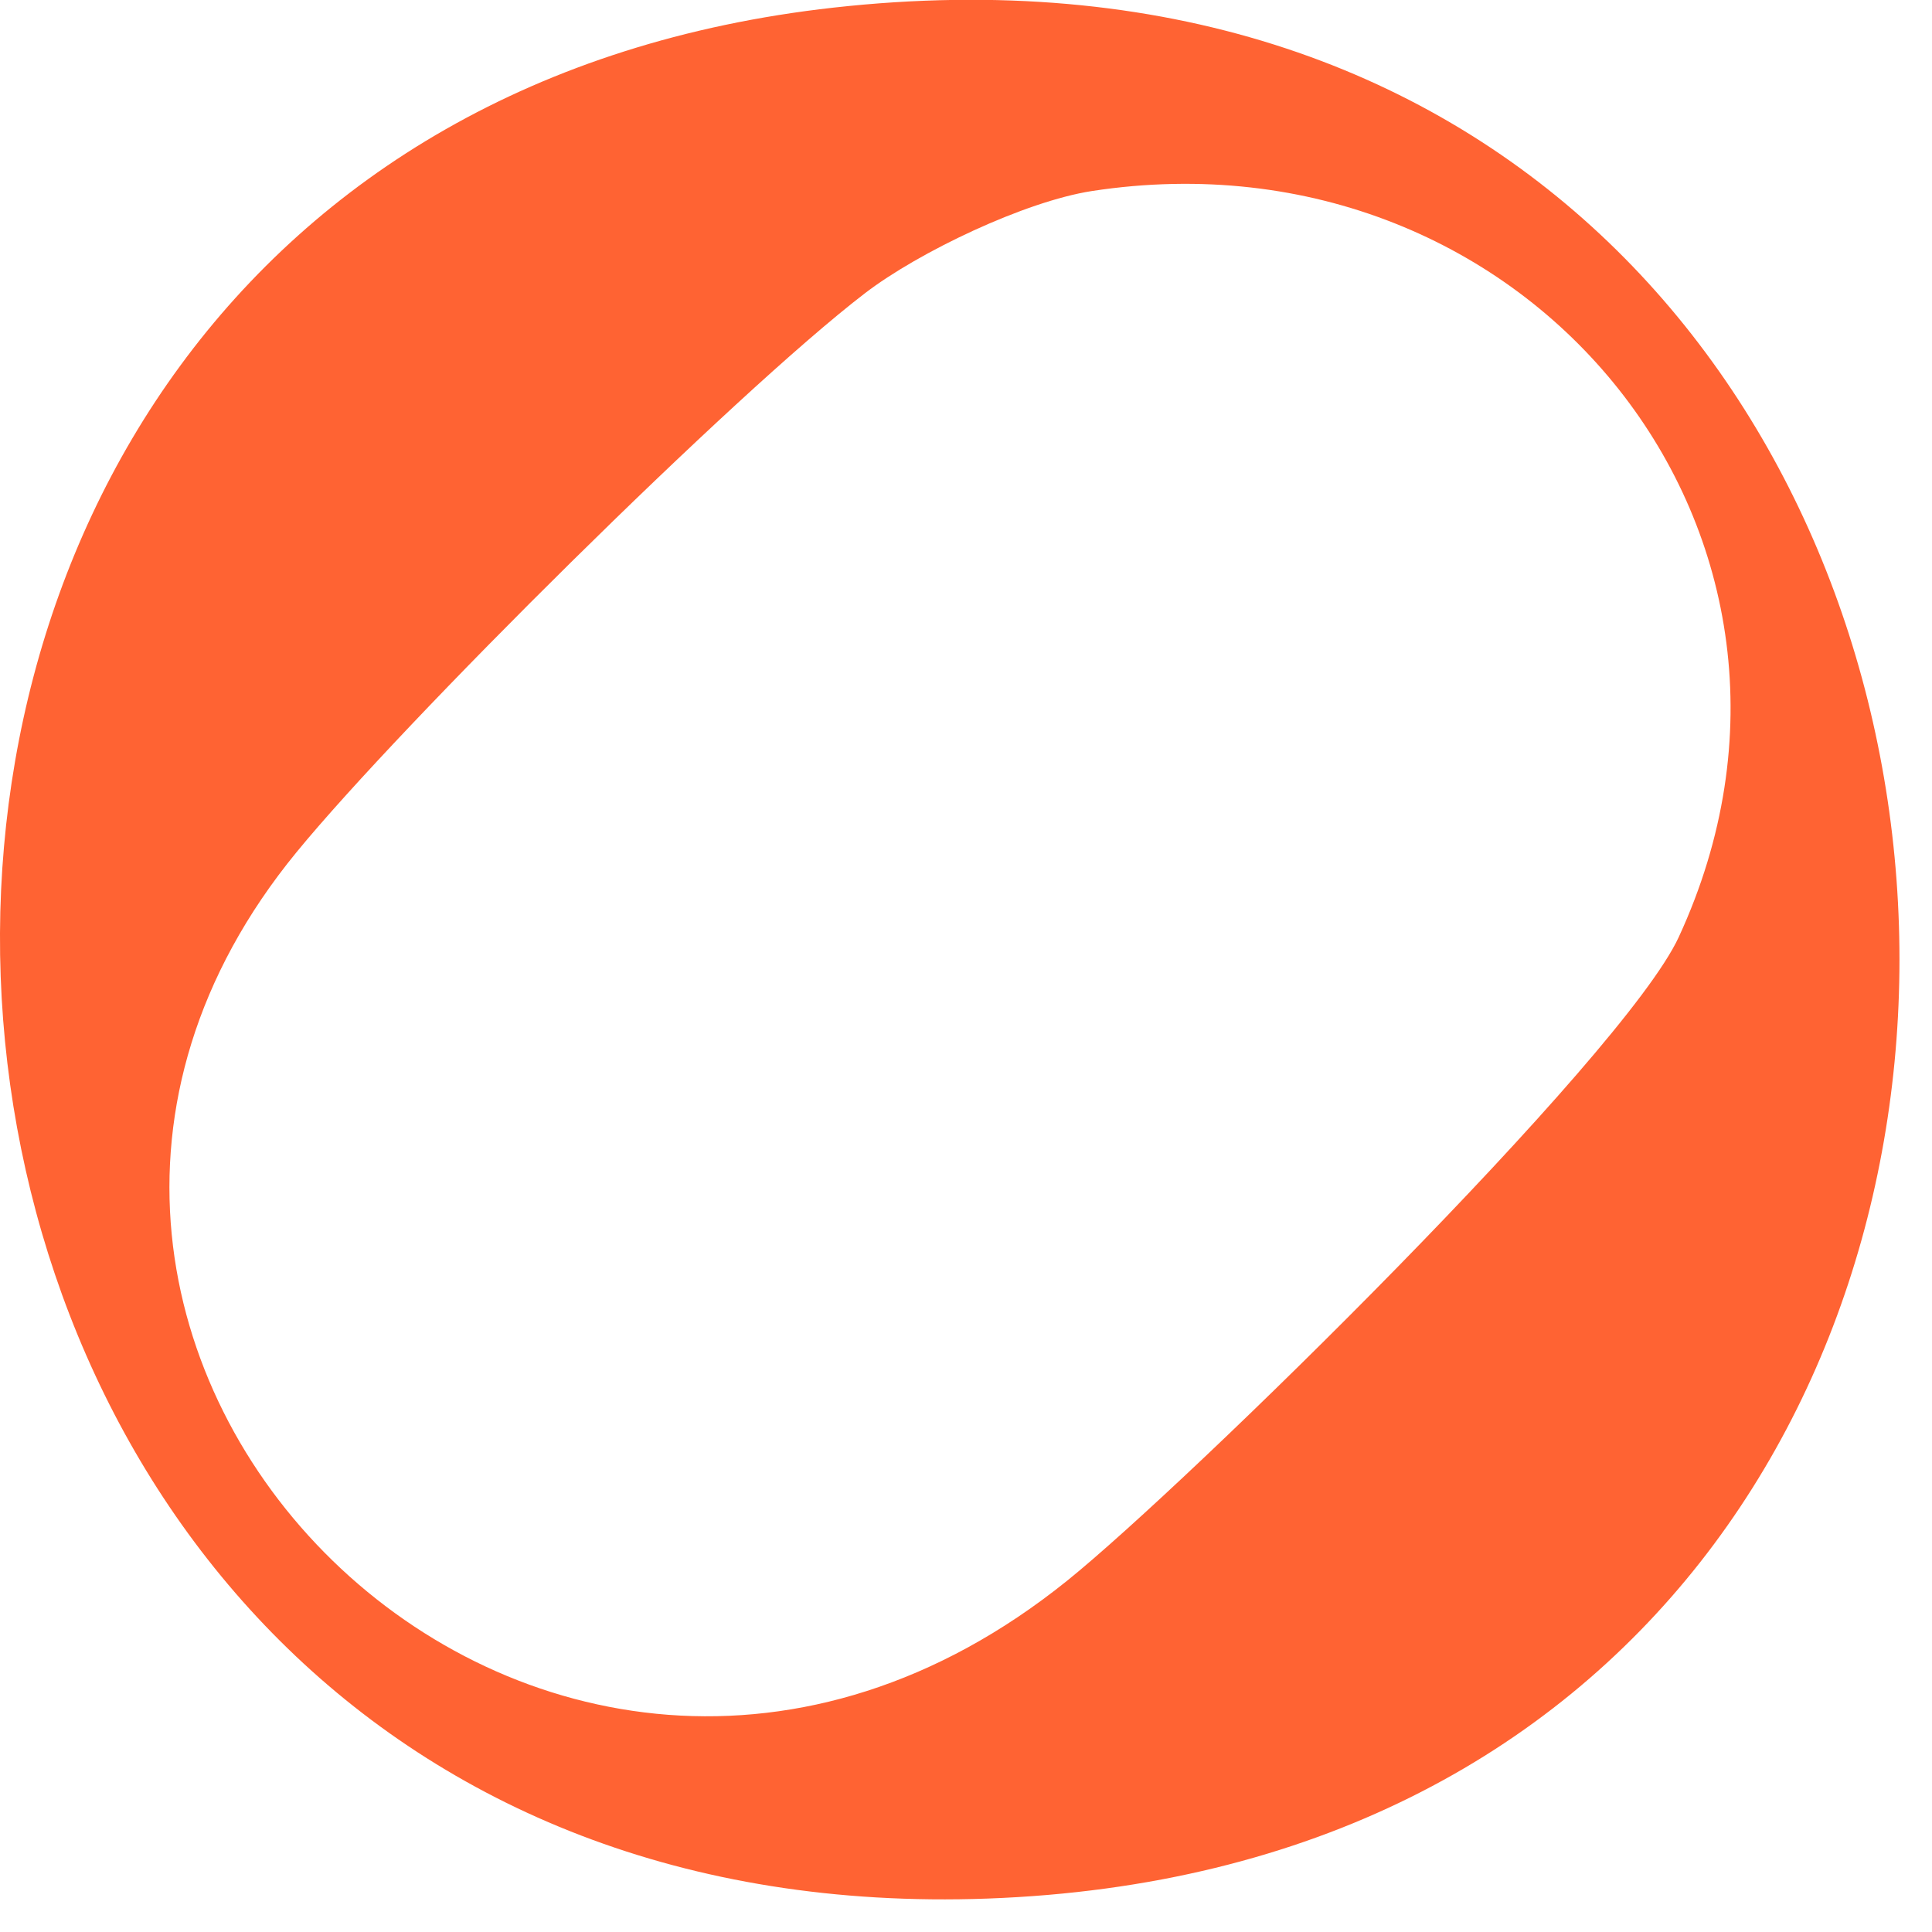 <svg width="23" height="23" viewBox="0 0 23 23" fill="none" xmlns="http://www.w3.org/2000/svg">
<path d="M9.921 0.091C25.693 -1.669 27.288 22.035 11.757 22.602C-2.779 23.131 -4.347 1.686 9.921 0.091ZM13 2.274C12.203 2.397 10.939 2.999 10.297 3.491C8.744 4.681 4.786 8.612 3.531 10.144C-1.308 16.044 6.457 23.848 12.704 18.818C14.13 17.67 19.33 12.574 19.985 11.156C22.177 6.411 18.219 1.475 13 2.274Z" fill="#FF6333"/>
</svg>
